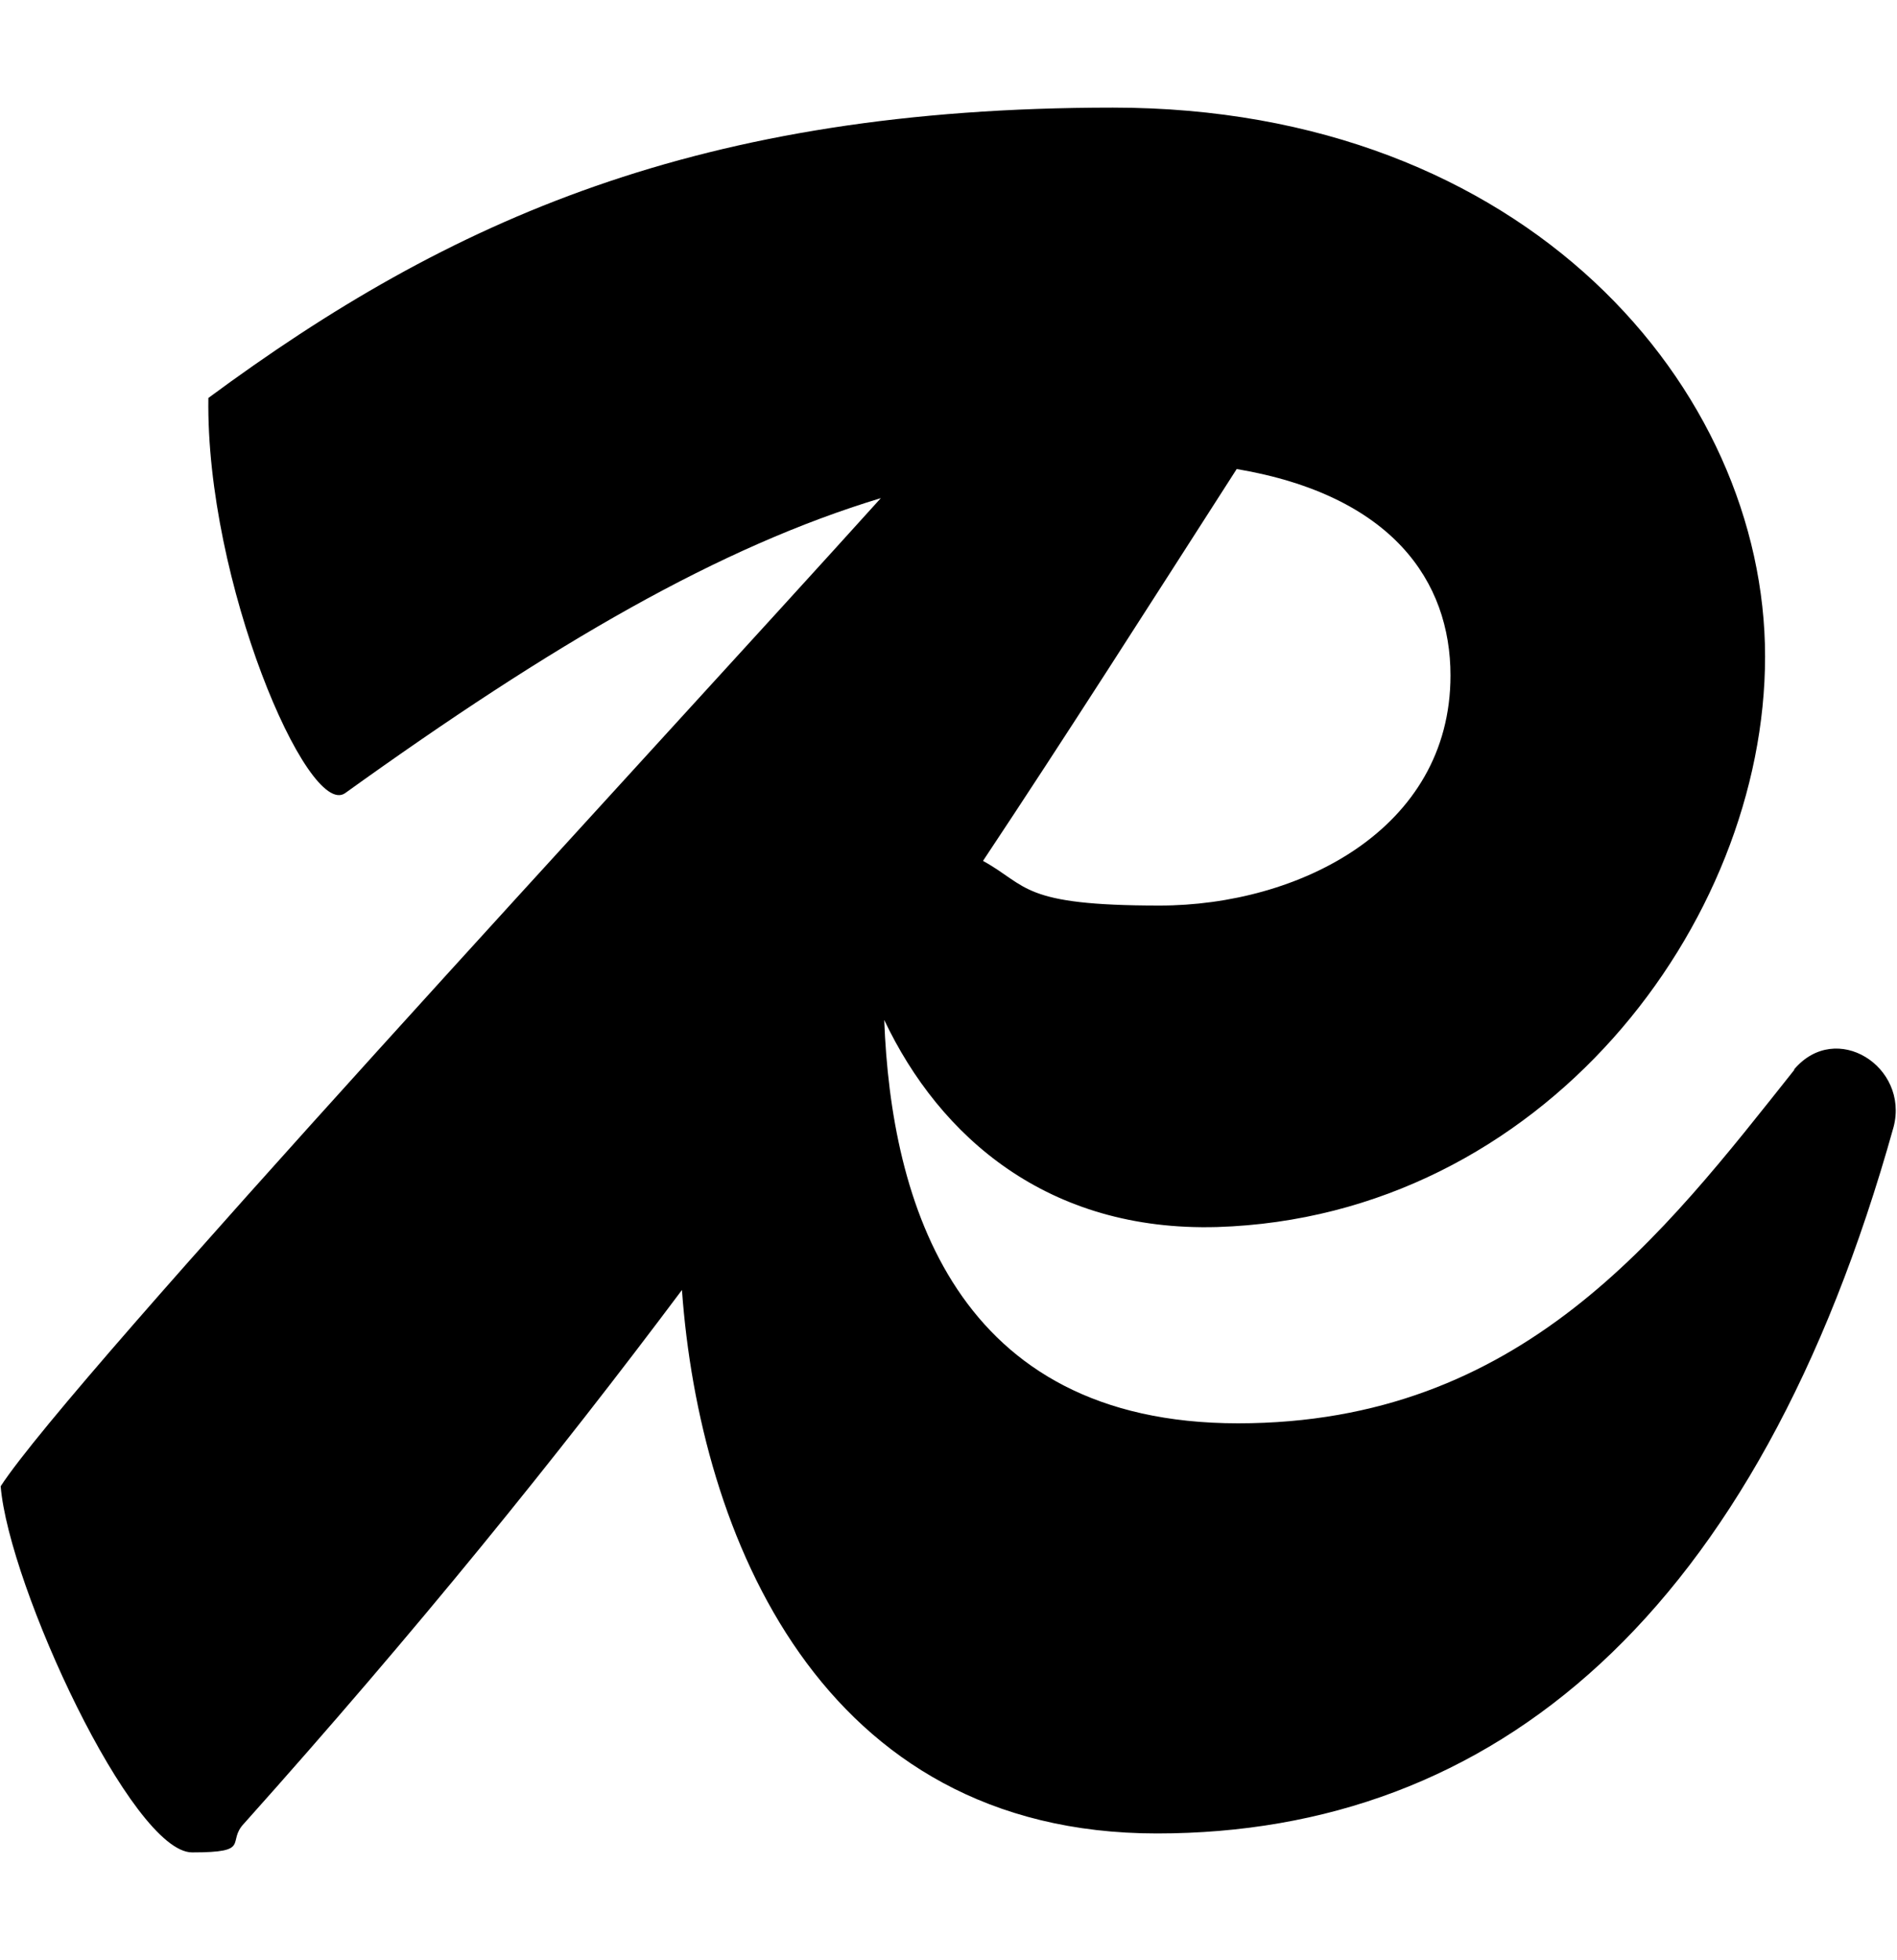 <?xml version="1.0" encoding="UTF-8"?>
<svg id="Layer_1" xmlns="http://www.w3.org/2000/svg" version="1.1" viewBox="0 0 280.4 289.6">
  <!-- Generator: Adobe Illustrator 29.0.0, SVG Export Plug-In . SVG Version: 2.1.0 Build 186)  -->
  <path d="M214.4,99.8c0,22.8-22.5,34-43,34s-19.4-2.9-26.1-6.6c12.3-18.5,24.4-37.5,37.5-57.9,23,3.9,31.6,16.6,31.6,30.5ZM265.2,158.1c-19.4,24.4-40.3,52.2-82.2,52.2s-51.3-32.9-52.3-59.6c8.2,17.3,24.2,31.3,49.2,30.6,48.1-1.5,81-44.8,81-84.3S225.7,15.9,164.5,15.9,66.4,32.5,30.8,58.8c-.4,27.1,14.7,62.2,20.2,58.4,30.9-22.2,55.4-36.4,79.2-43.6C94.9,112.7,10.5,203.6.1,219.6c1.2,14.7,19.4,54.1,28.3,54.1s5-1.5,7.7-4.3c25.5-28.5,46.2-54.1,64.7-78.8,2.6,36.1,20.4,80.3,70.2,80.3s88.7-32.1,108.9-104.4c2.3-8.9-8.5-15.8-14.7-8.5Z"/>
</svg>